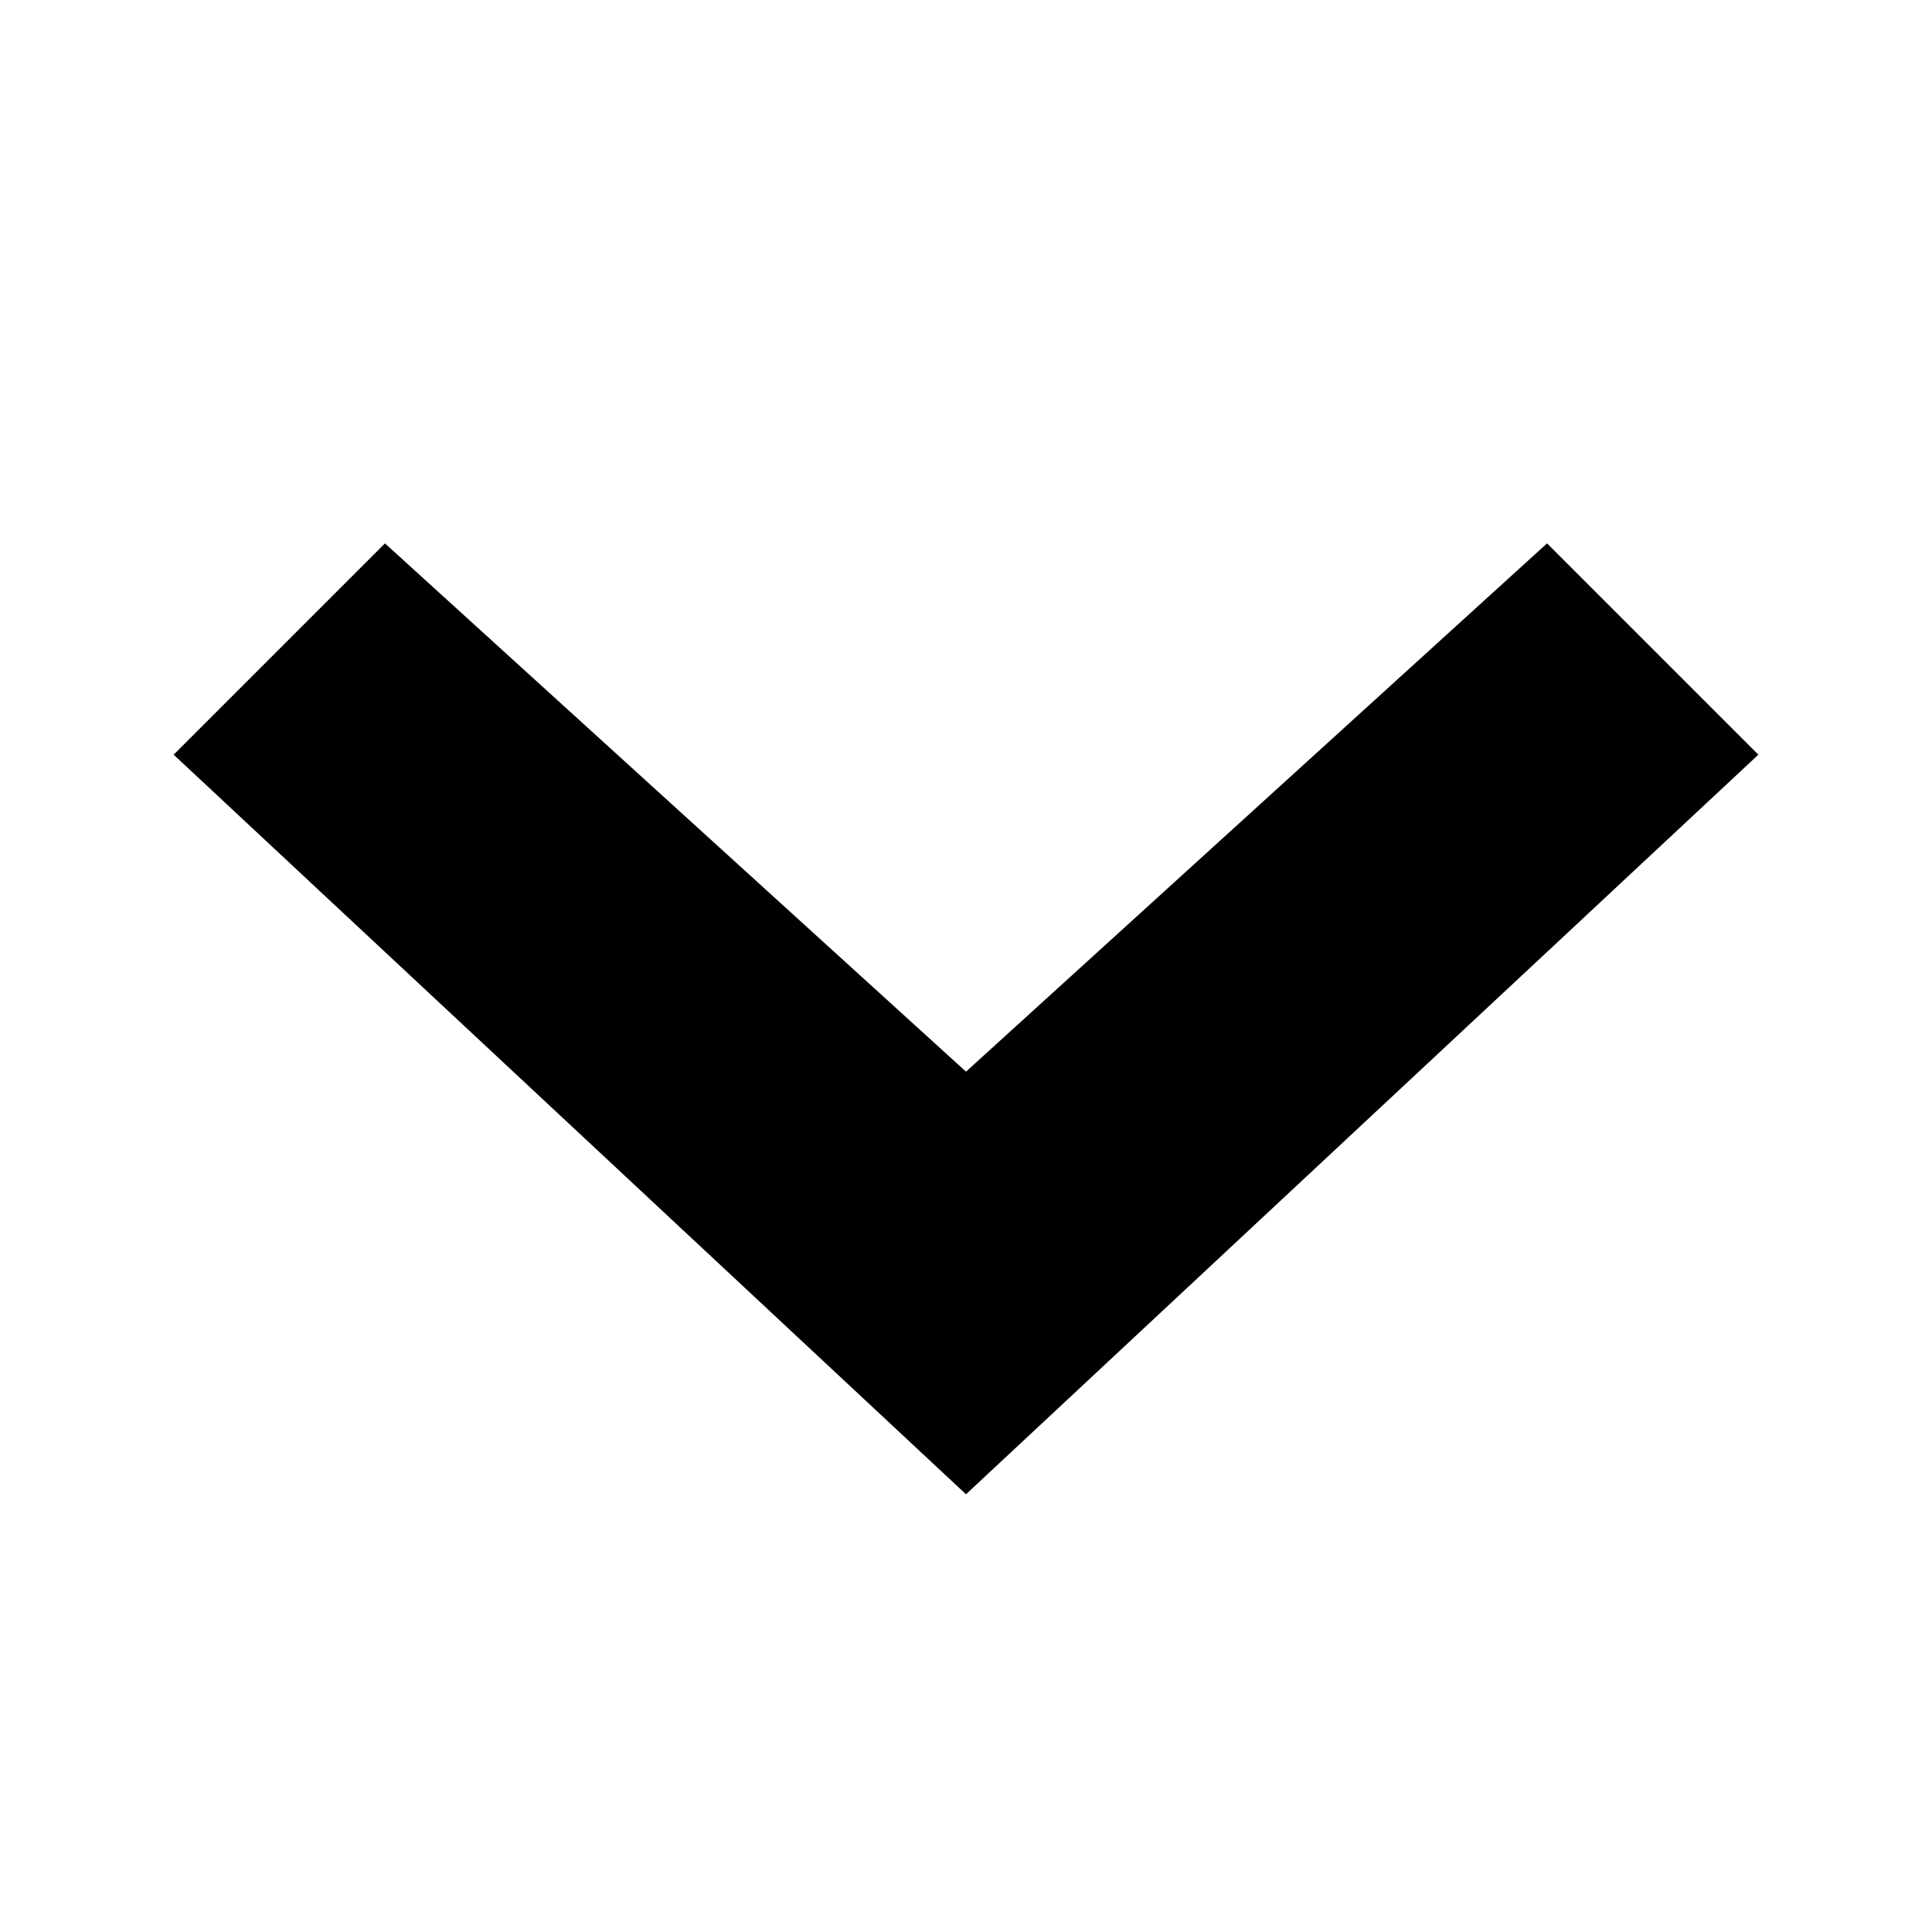 <svg width="16" height="16" viewBox="0 0 16 16" fill="none" xmlns="http://www.w3.org/2000/svg">
<path d="M1.438 6.25L3.188 4.5L8 8.875L12.812 4.5L14.562 6.25L8 12.375L1.438 6.25Z" fill="black"/>
</svg>
